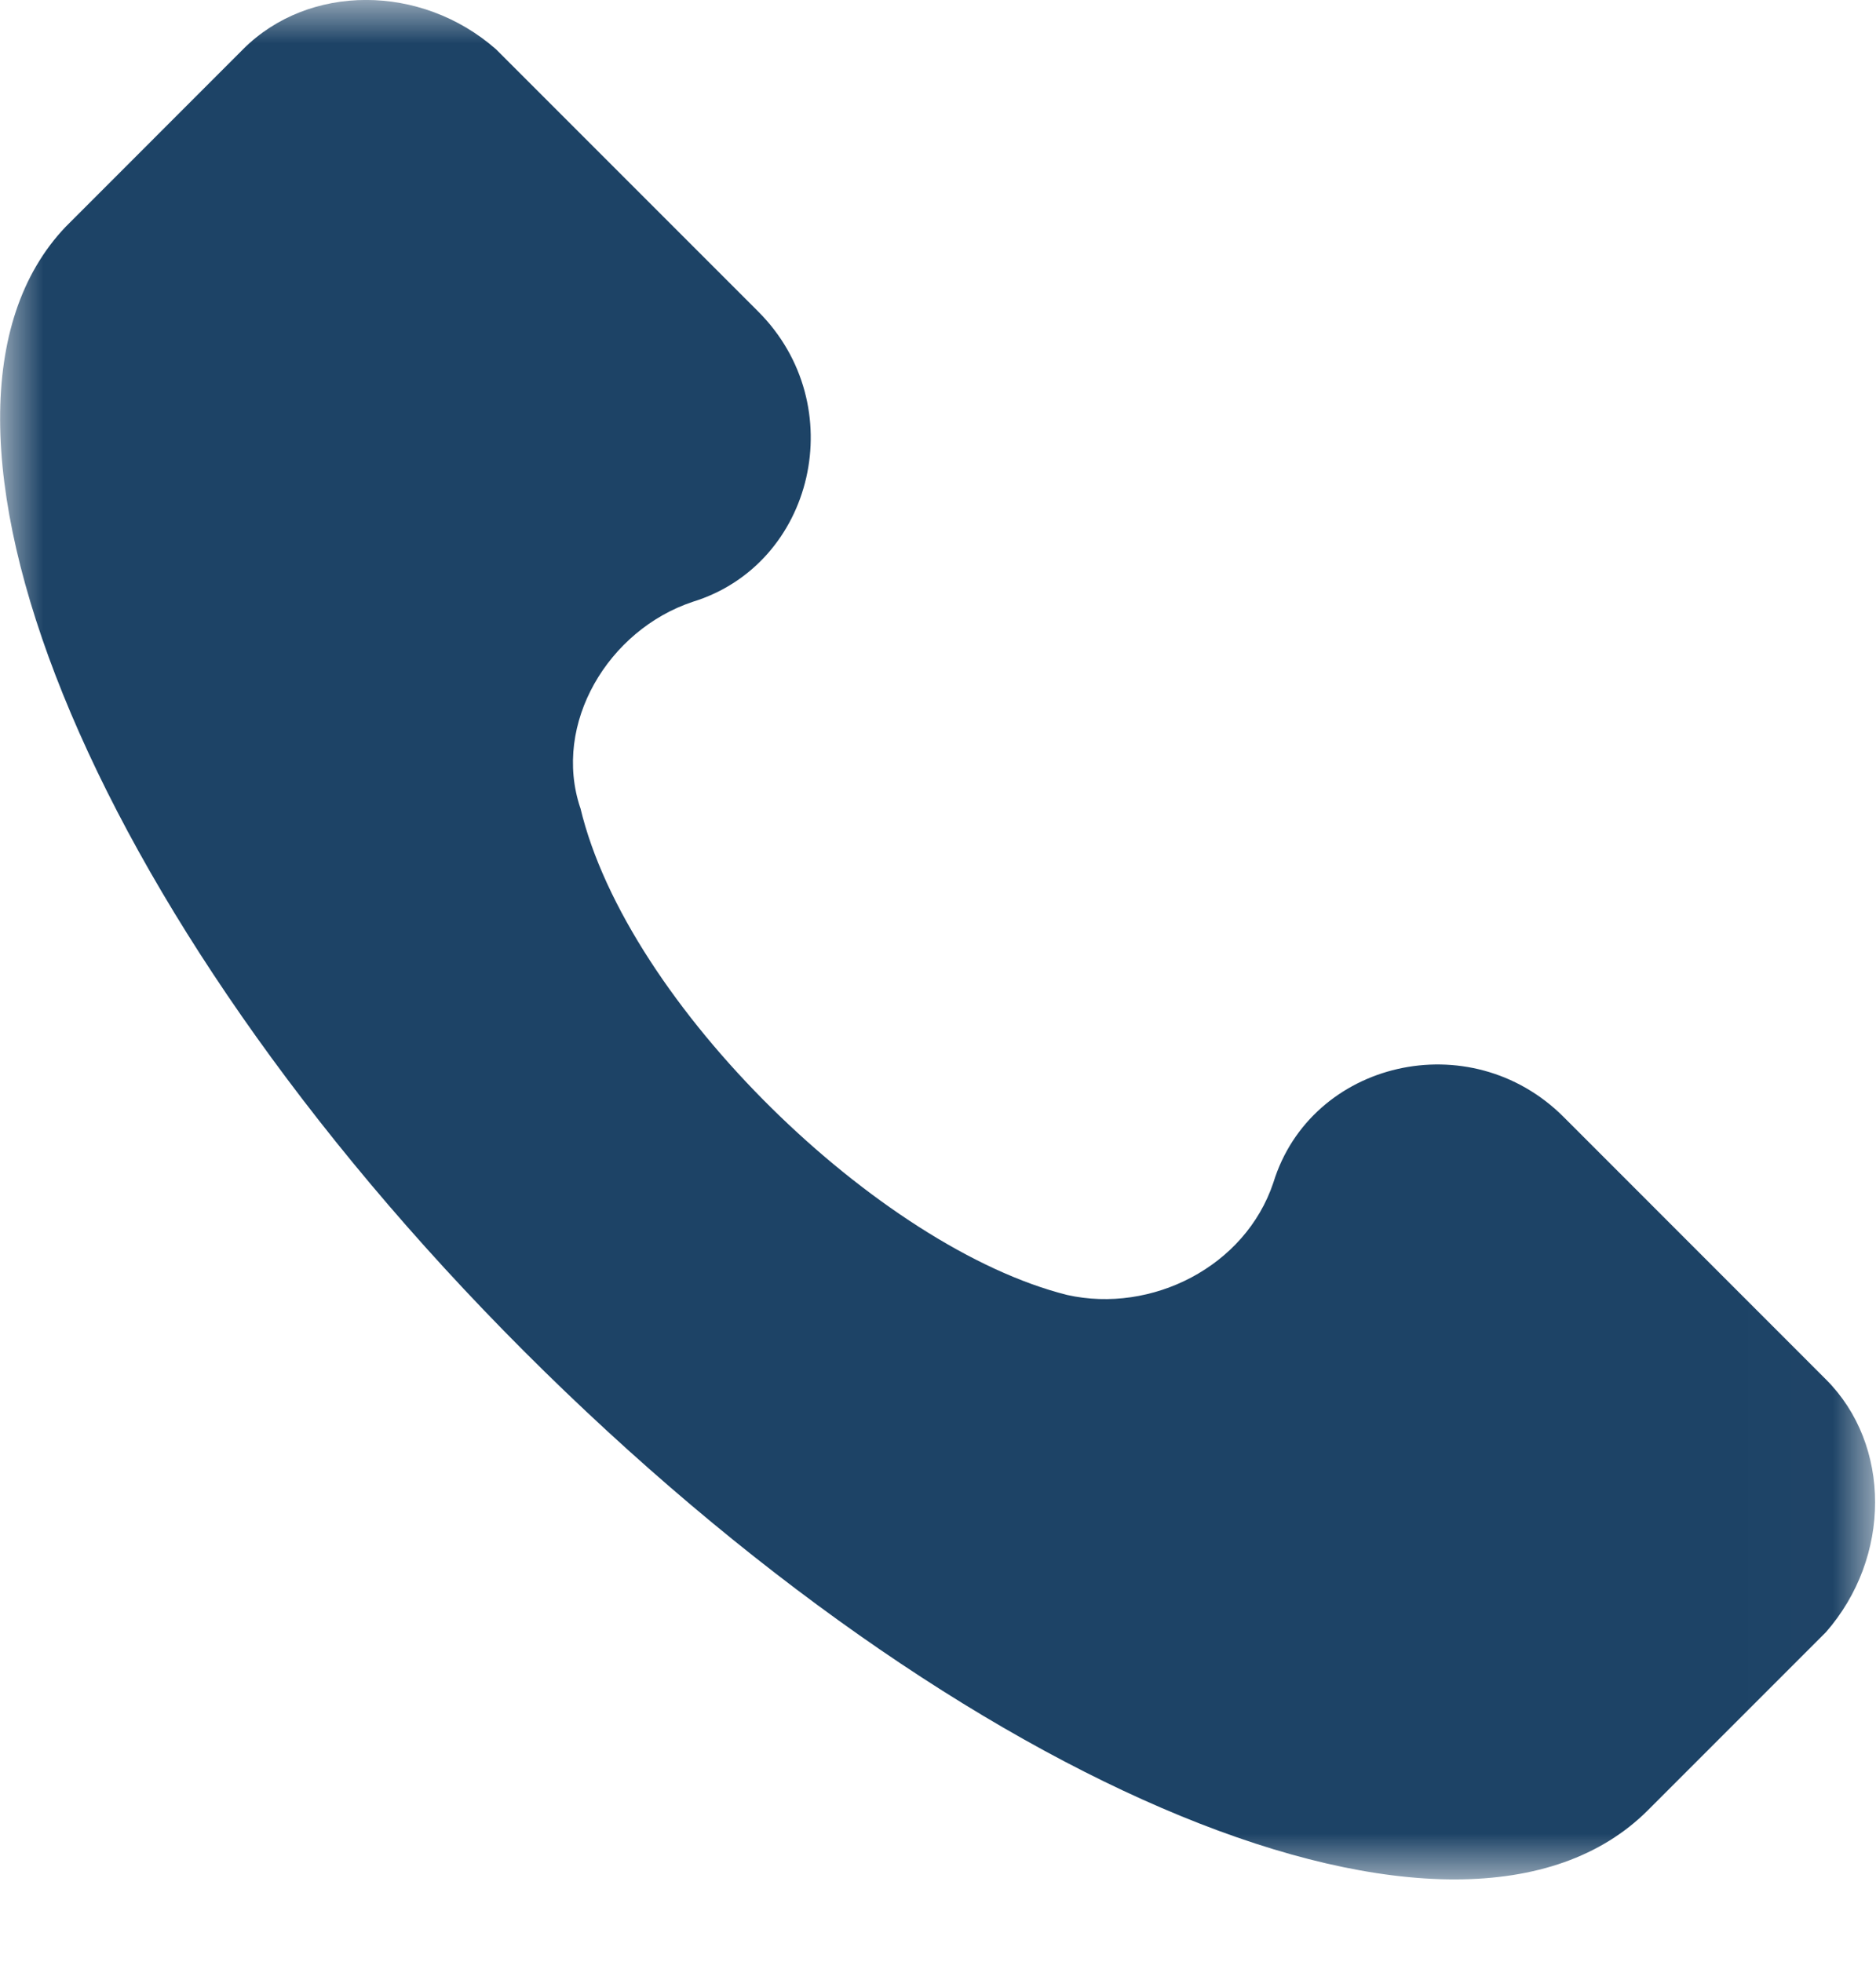 <svg xmlns="http://www.w3.org/2000/svg" xmlns:xlink="http://www.w3.org/1999/xlink" width="22" height="23" viewBox="0 0 22 23">
    <defs>
        <path id="6oqx1pce5a" d="M0 0L21.989 0 21.989 22.035 0 22.035z"/>
    </defs>
    <g fill="none" fill-rule="evenodd">
        <g>
            <g transform="translate(-331 -25) translate(331 25)">
                <mask id="yf7tr9fsxb" fill="#fff">
                    <use xlink:href="#6oqx1pce5a"/>
                </mask>
                <path fill="#1D4366" d="M6.806 9.472c.549 2.307 3.514 5.162 5.71 5.711.989.22 2.087-.33 2.417-1.318.439-1.427 2.306-1.867 3.404-.769l3.075 3.076c.77.768.77 2.086 0 2.965l-2.086 2.086c-2.197 2.197-8.018-.22-13.18-5.38C.986 10.68-1.32 4.86.767 2.662L2.851.577c.769-.77 2.087-.77 2.965 0l3.075 3.075c1.099 1.098.66 2.965-.768 3.404-.989.33-1.648 1.428-1.318 2.416" mask="url(#yf7tr9fsxb)"/>
            </g>
        </g>
    </g>
</svg>
